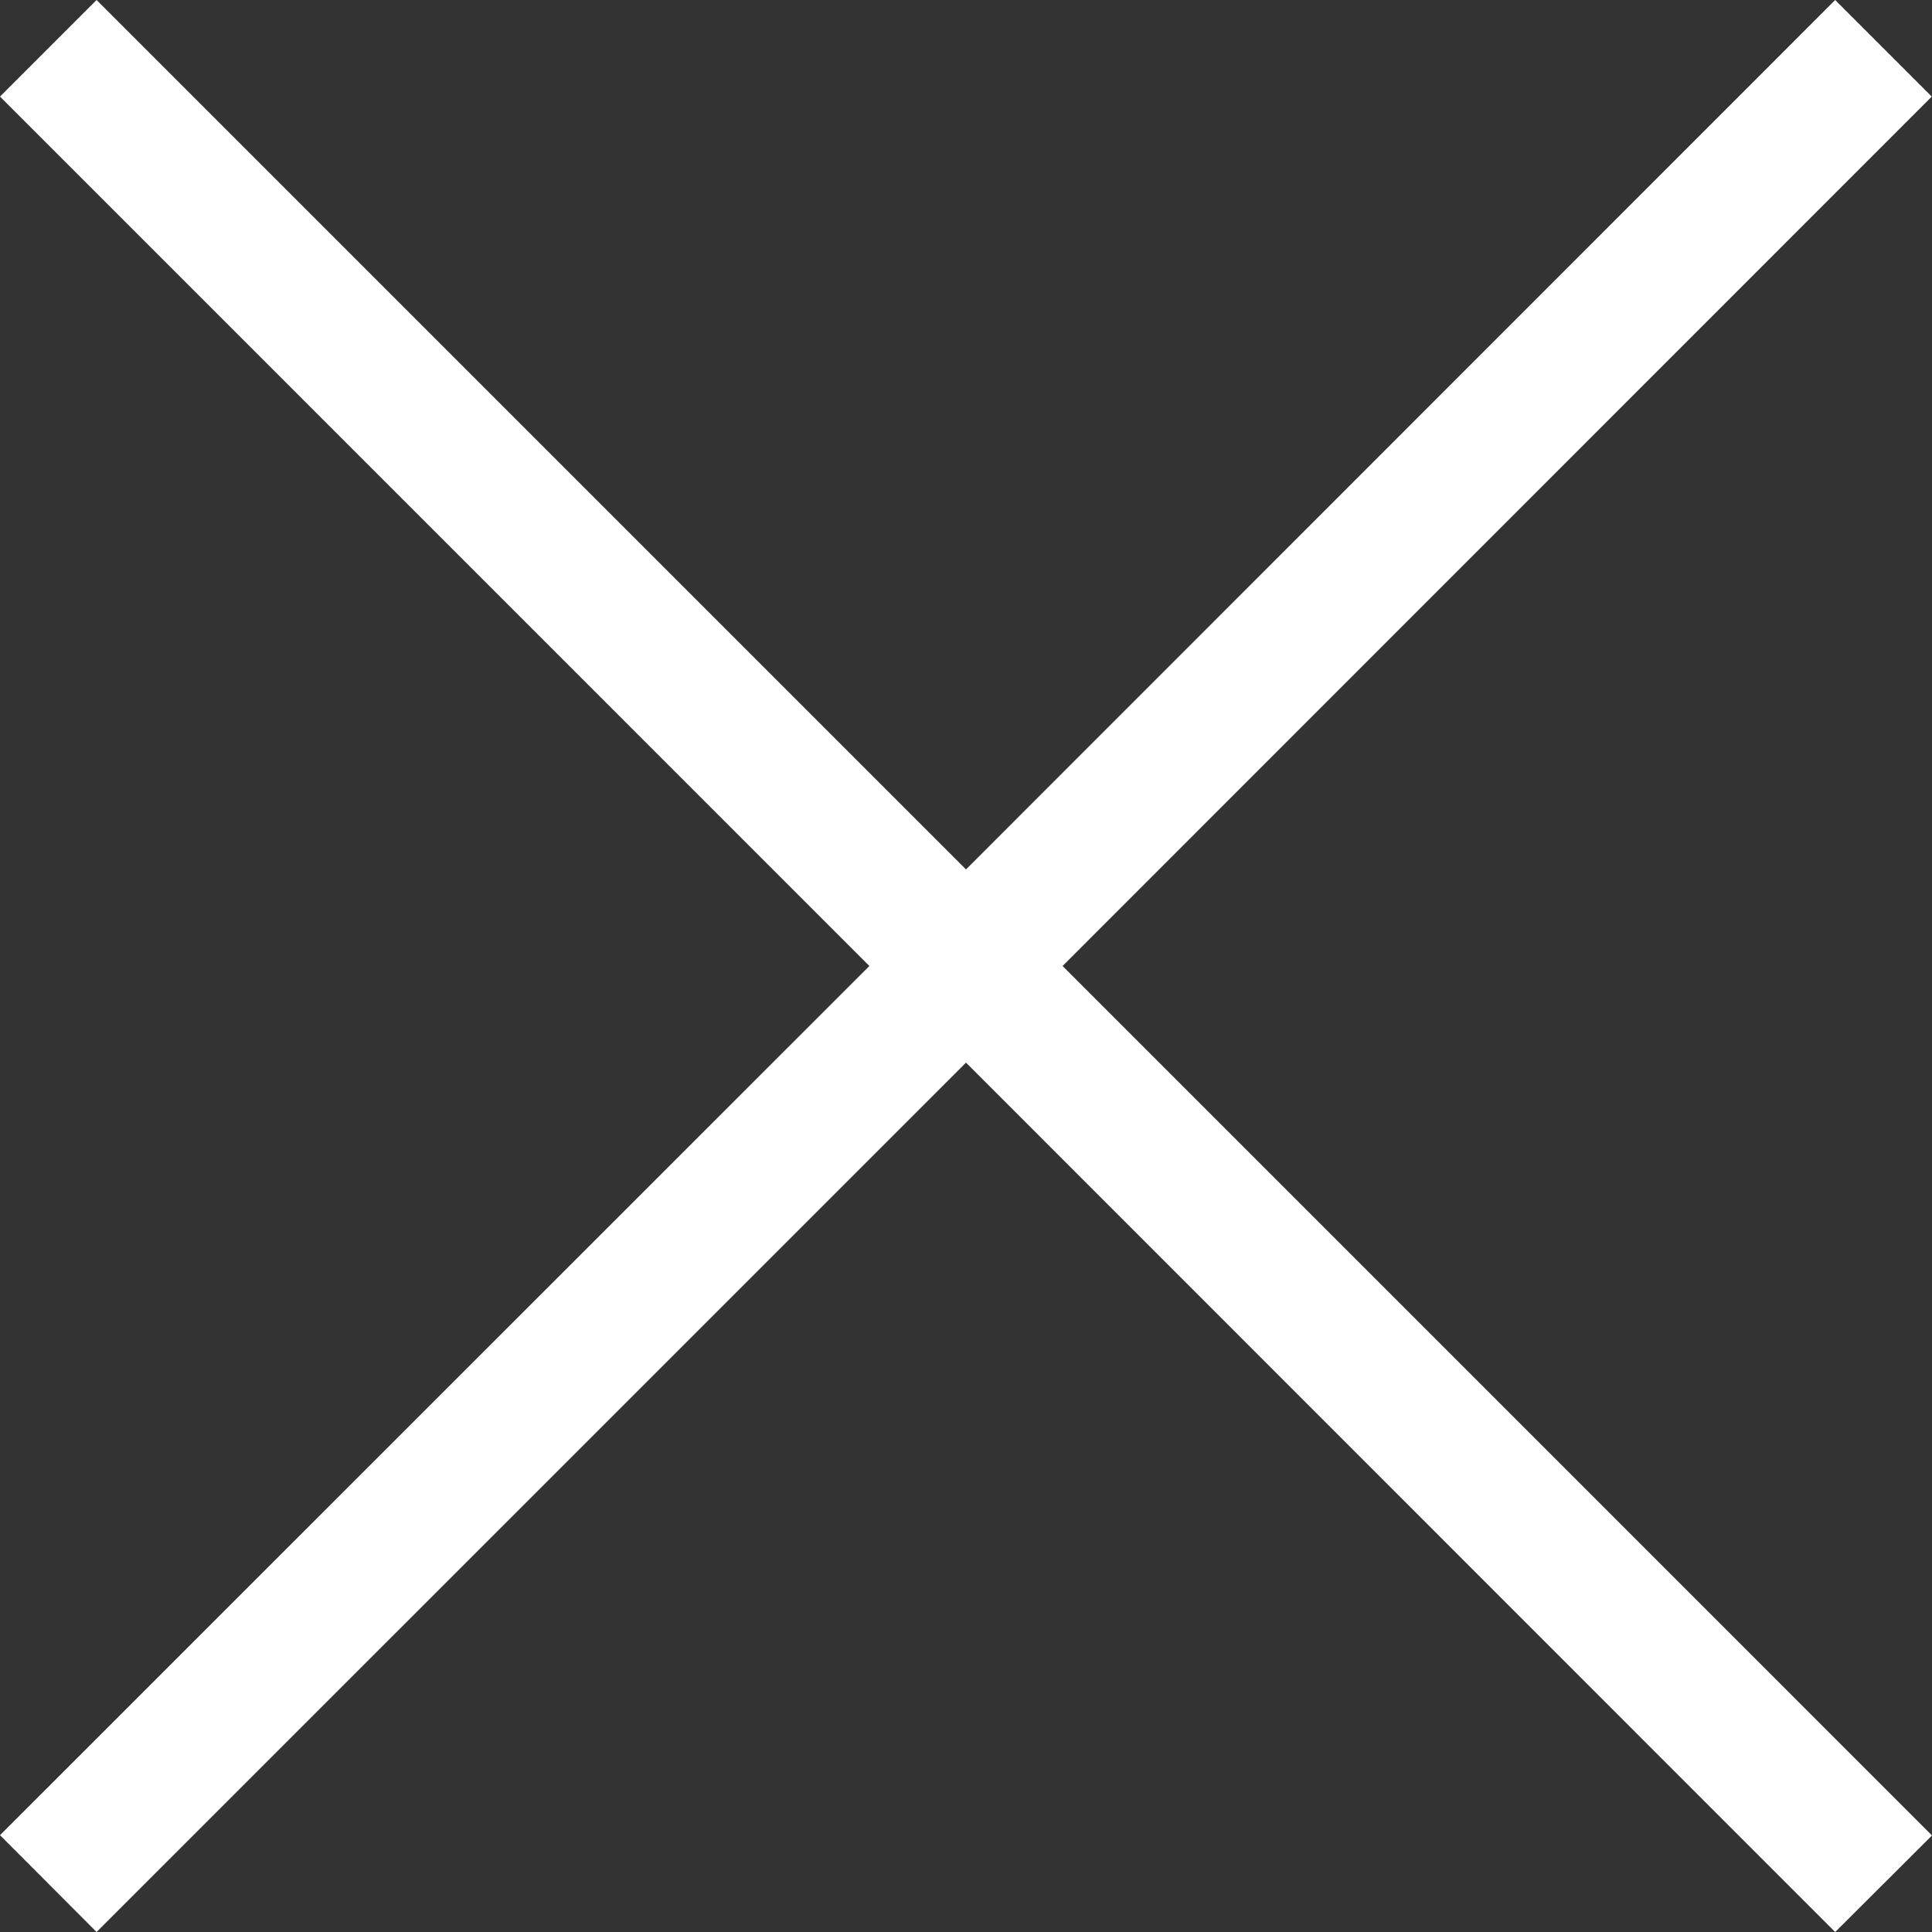 <svg xmlns="http://www.w3.org/2000/svg" width="42.426" height="42.427" viewBox="0 0 42.426 42.427">
  <rect x="0" y="0" width="42.426" height="42.427" fill="#333333" stroke="none"/>
  <path id="合体_5" data-name="合体 5" d="M21.213,23.335,2.121,42.426,0,40.3,19.091,21.213,0,2.121,2.121,0,21.213,19.092,40.3,0l2.121,2.121L23.334,21.213,42.426,40.306,40.3,42.427Z" fill="#fff"/>
</svg>
